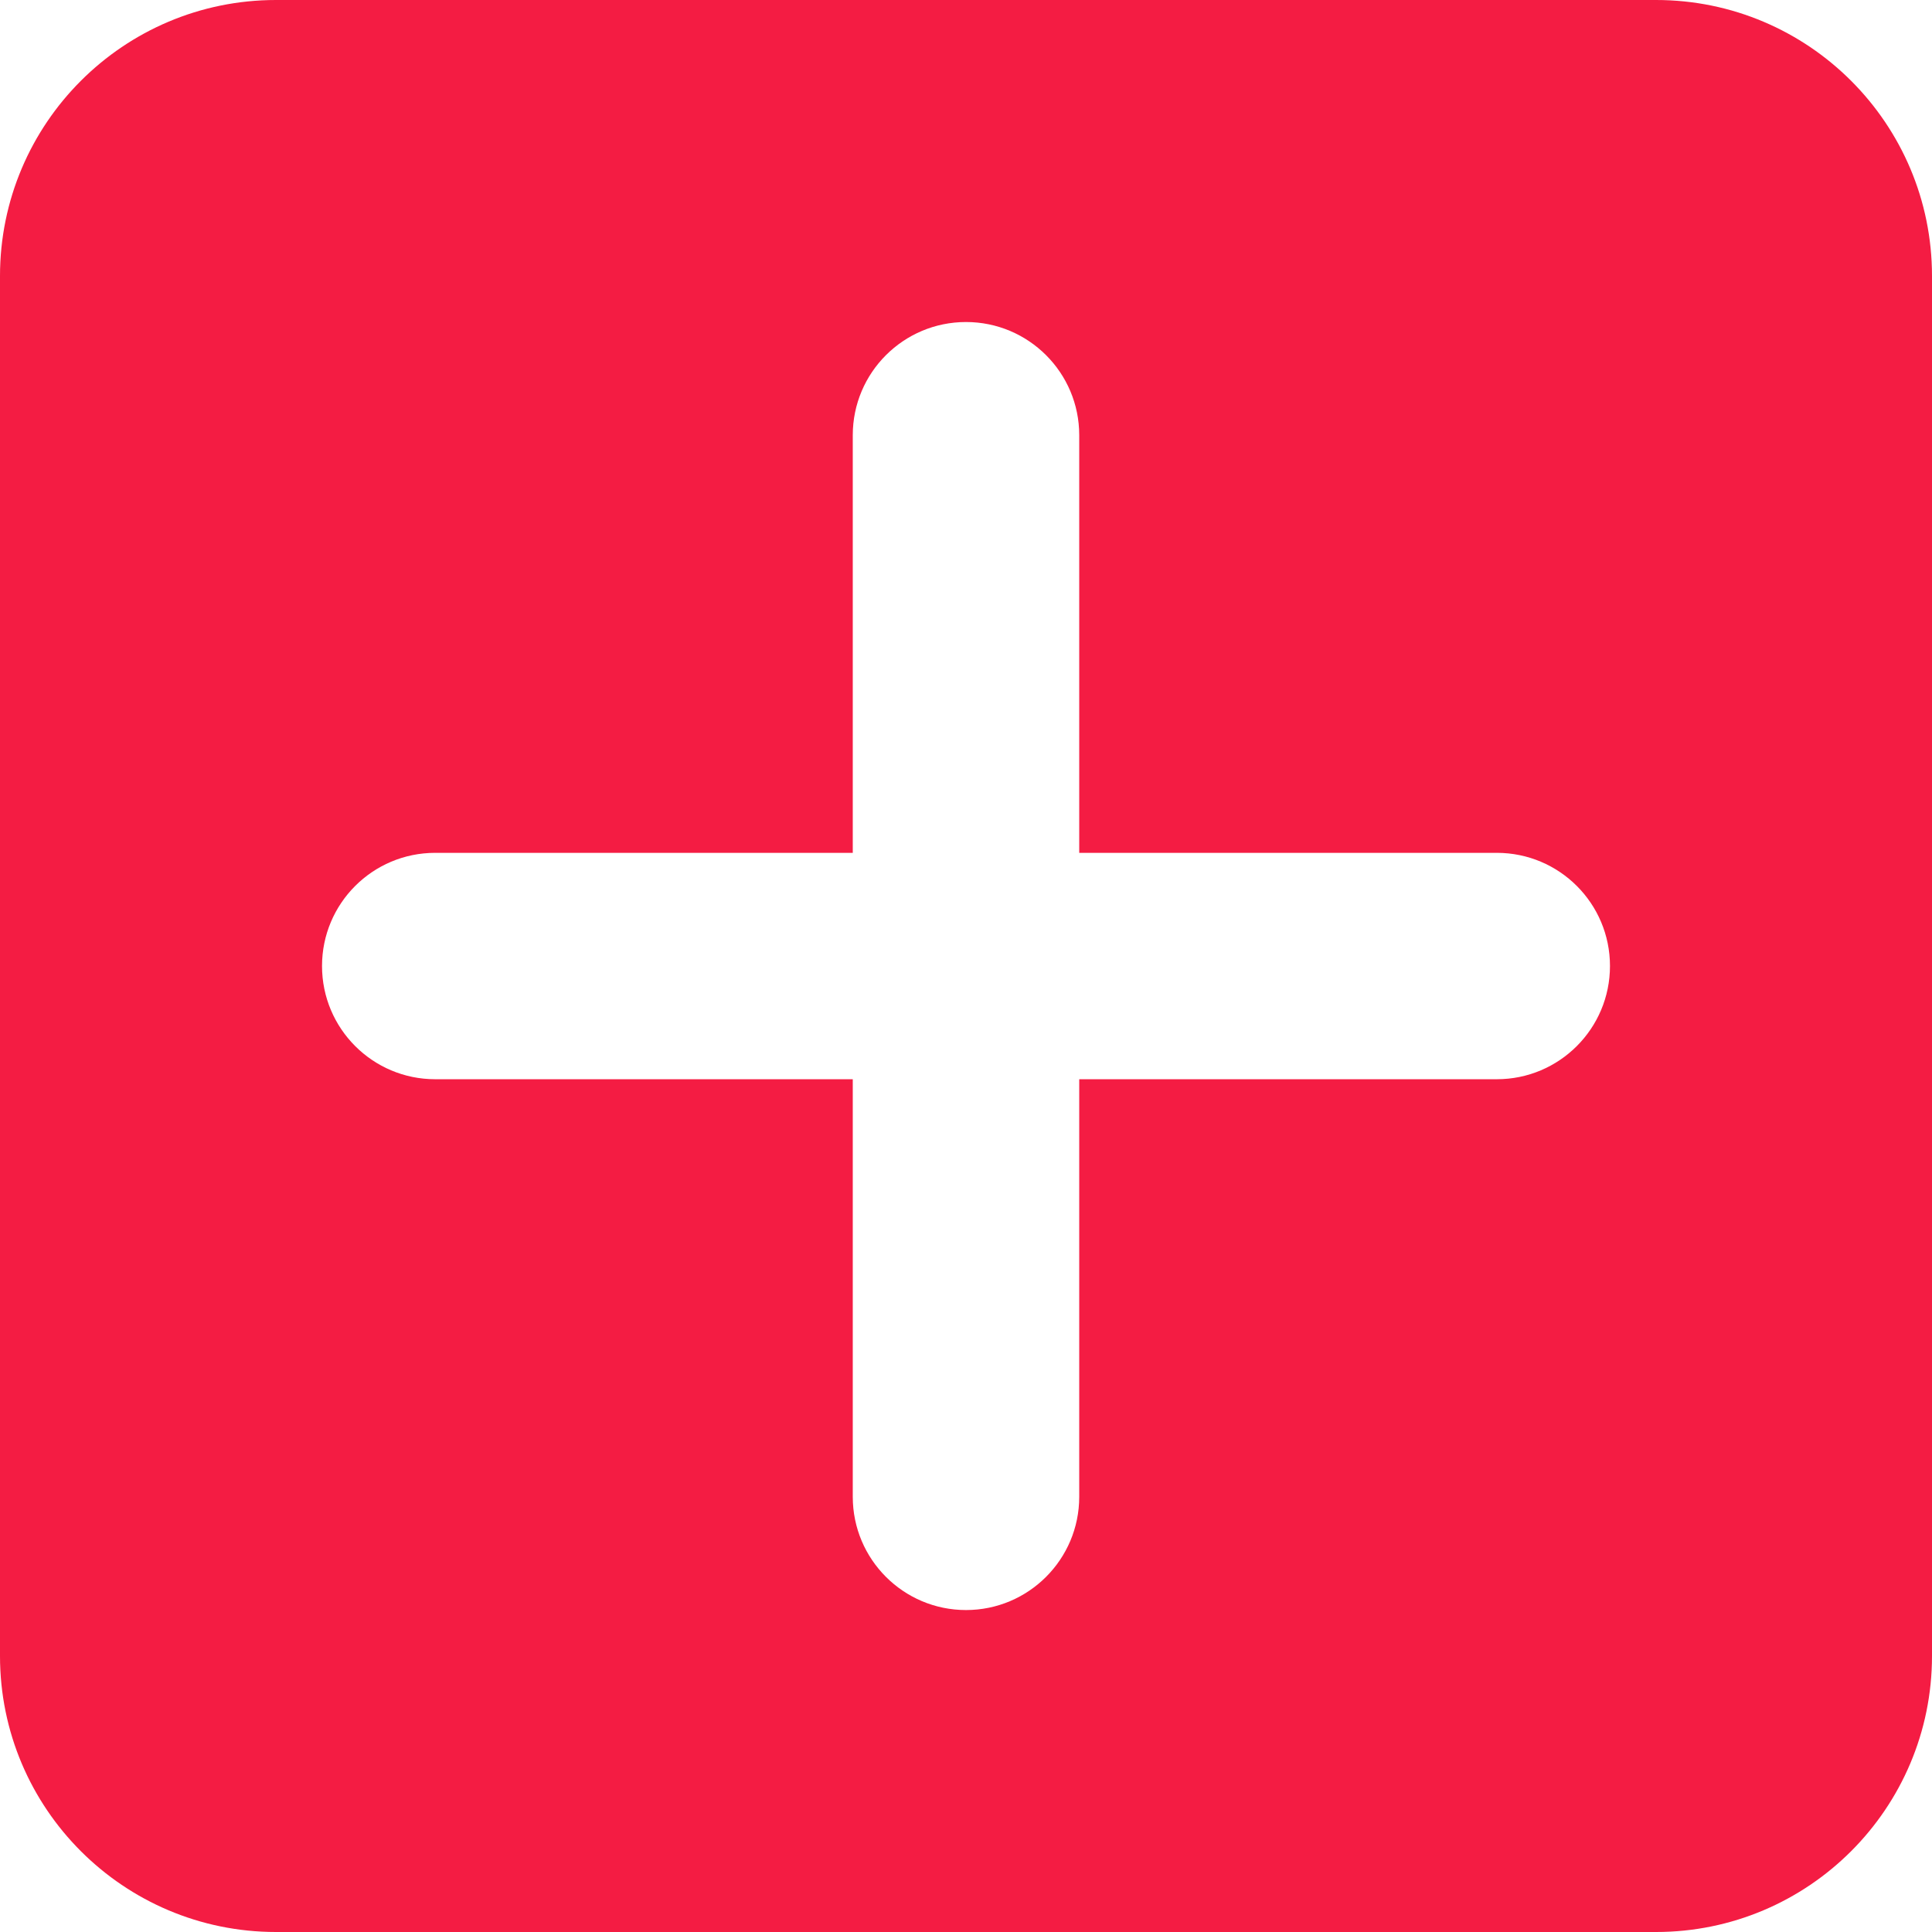 <svg width="28" height="28" viewBox="0 0 28 28" fill="none" xmlns="http://www.w3.org/2000/svg">
<path fill-rule="evenodd" clip-rule="evenodd" d="M4 0C1.791 0 0 1.791 0 4V24C0 26.209 1.791 28 4 28H24C26.209 28 28 26.209 28 24V4C28 1.791 26.209 0 24 0H4ZM15.641 12.36H21.693C22.599 12.36 23.333 13.094 23.333 14C23.333 14.906 22.599 15.641 21.693 15.641H15.641V21.693C15.641 22.599 14.906 23.334 14 23.334C13.094 23.334 12.359 22.599 12.359 21.693V15.641H6.307C5.401 15.641 4.667 14.906 4.667 14C4.667 13.094 5.401 12.36 6.307 12.36H12.359V6.307C12.359 5.401 13.094 4.667 14 4.667C14.906 4.667 15.641 5.401 15.641 6.307V12.36Z" fill="#F41C43"/>
</svg>
